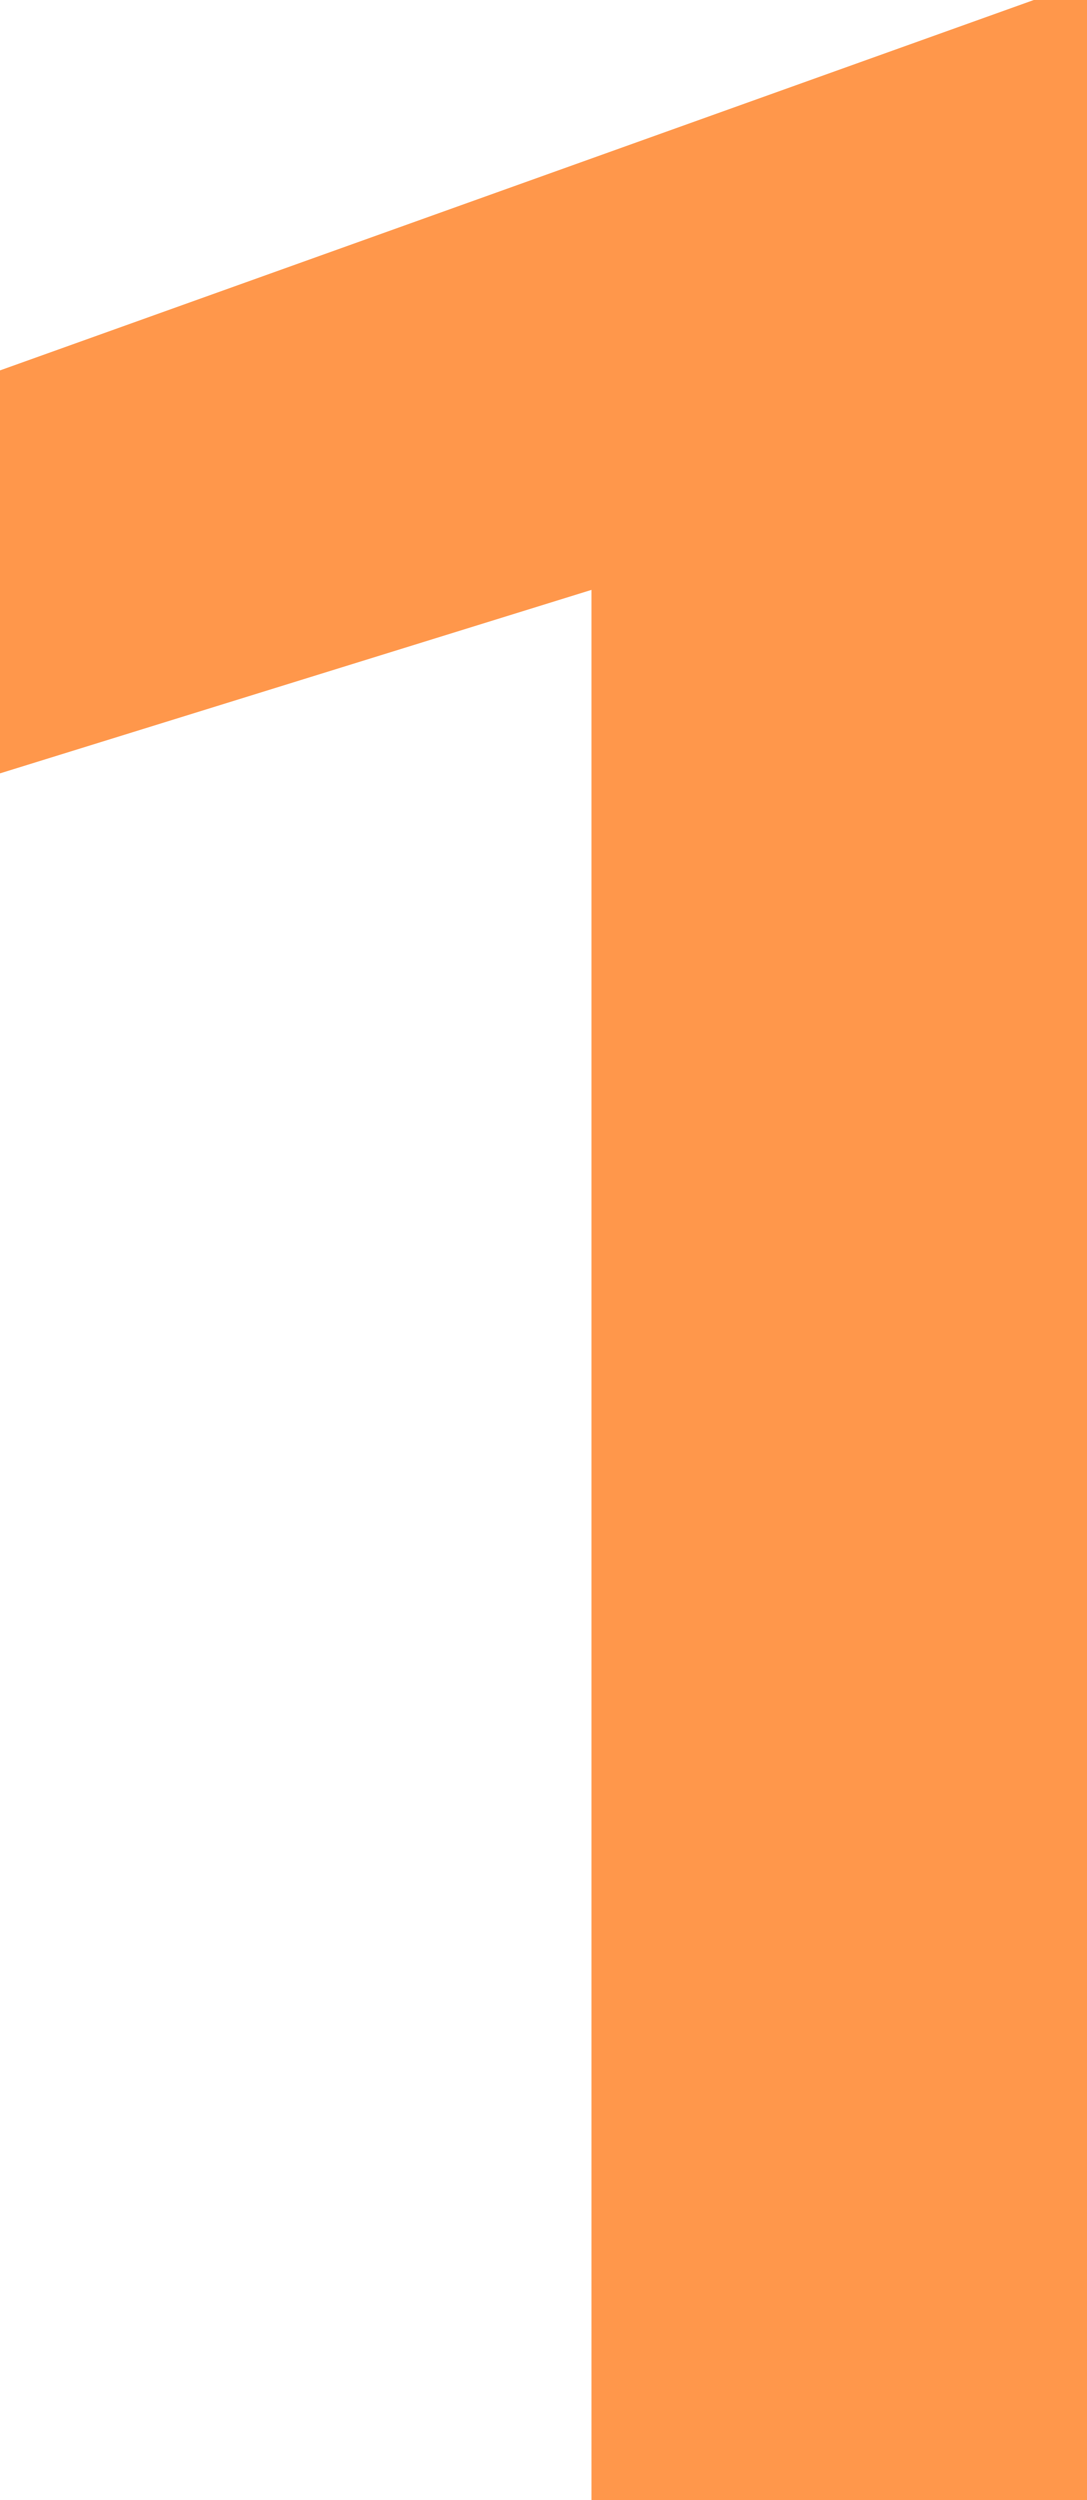 <svg xmlns="http://www.w3.org/2000/svg" width="12.383" height="28.477" viewBox="0 0 12.383 28.477"><path d="M4.17,0H-1.475V-21.758l-6.738,2.09v-4.59L3.564-28.477H4.17Z" transform="translate(8.213 28.477)" fill="#ff974b"/></svg>